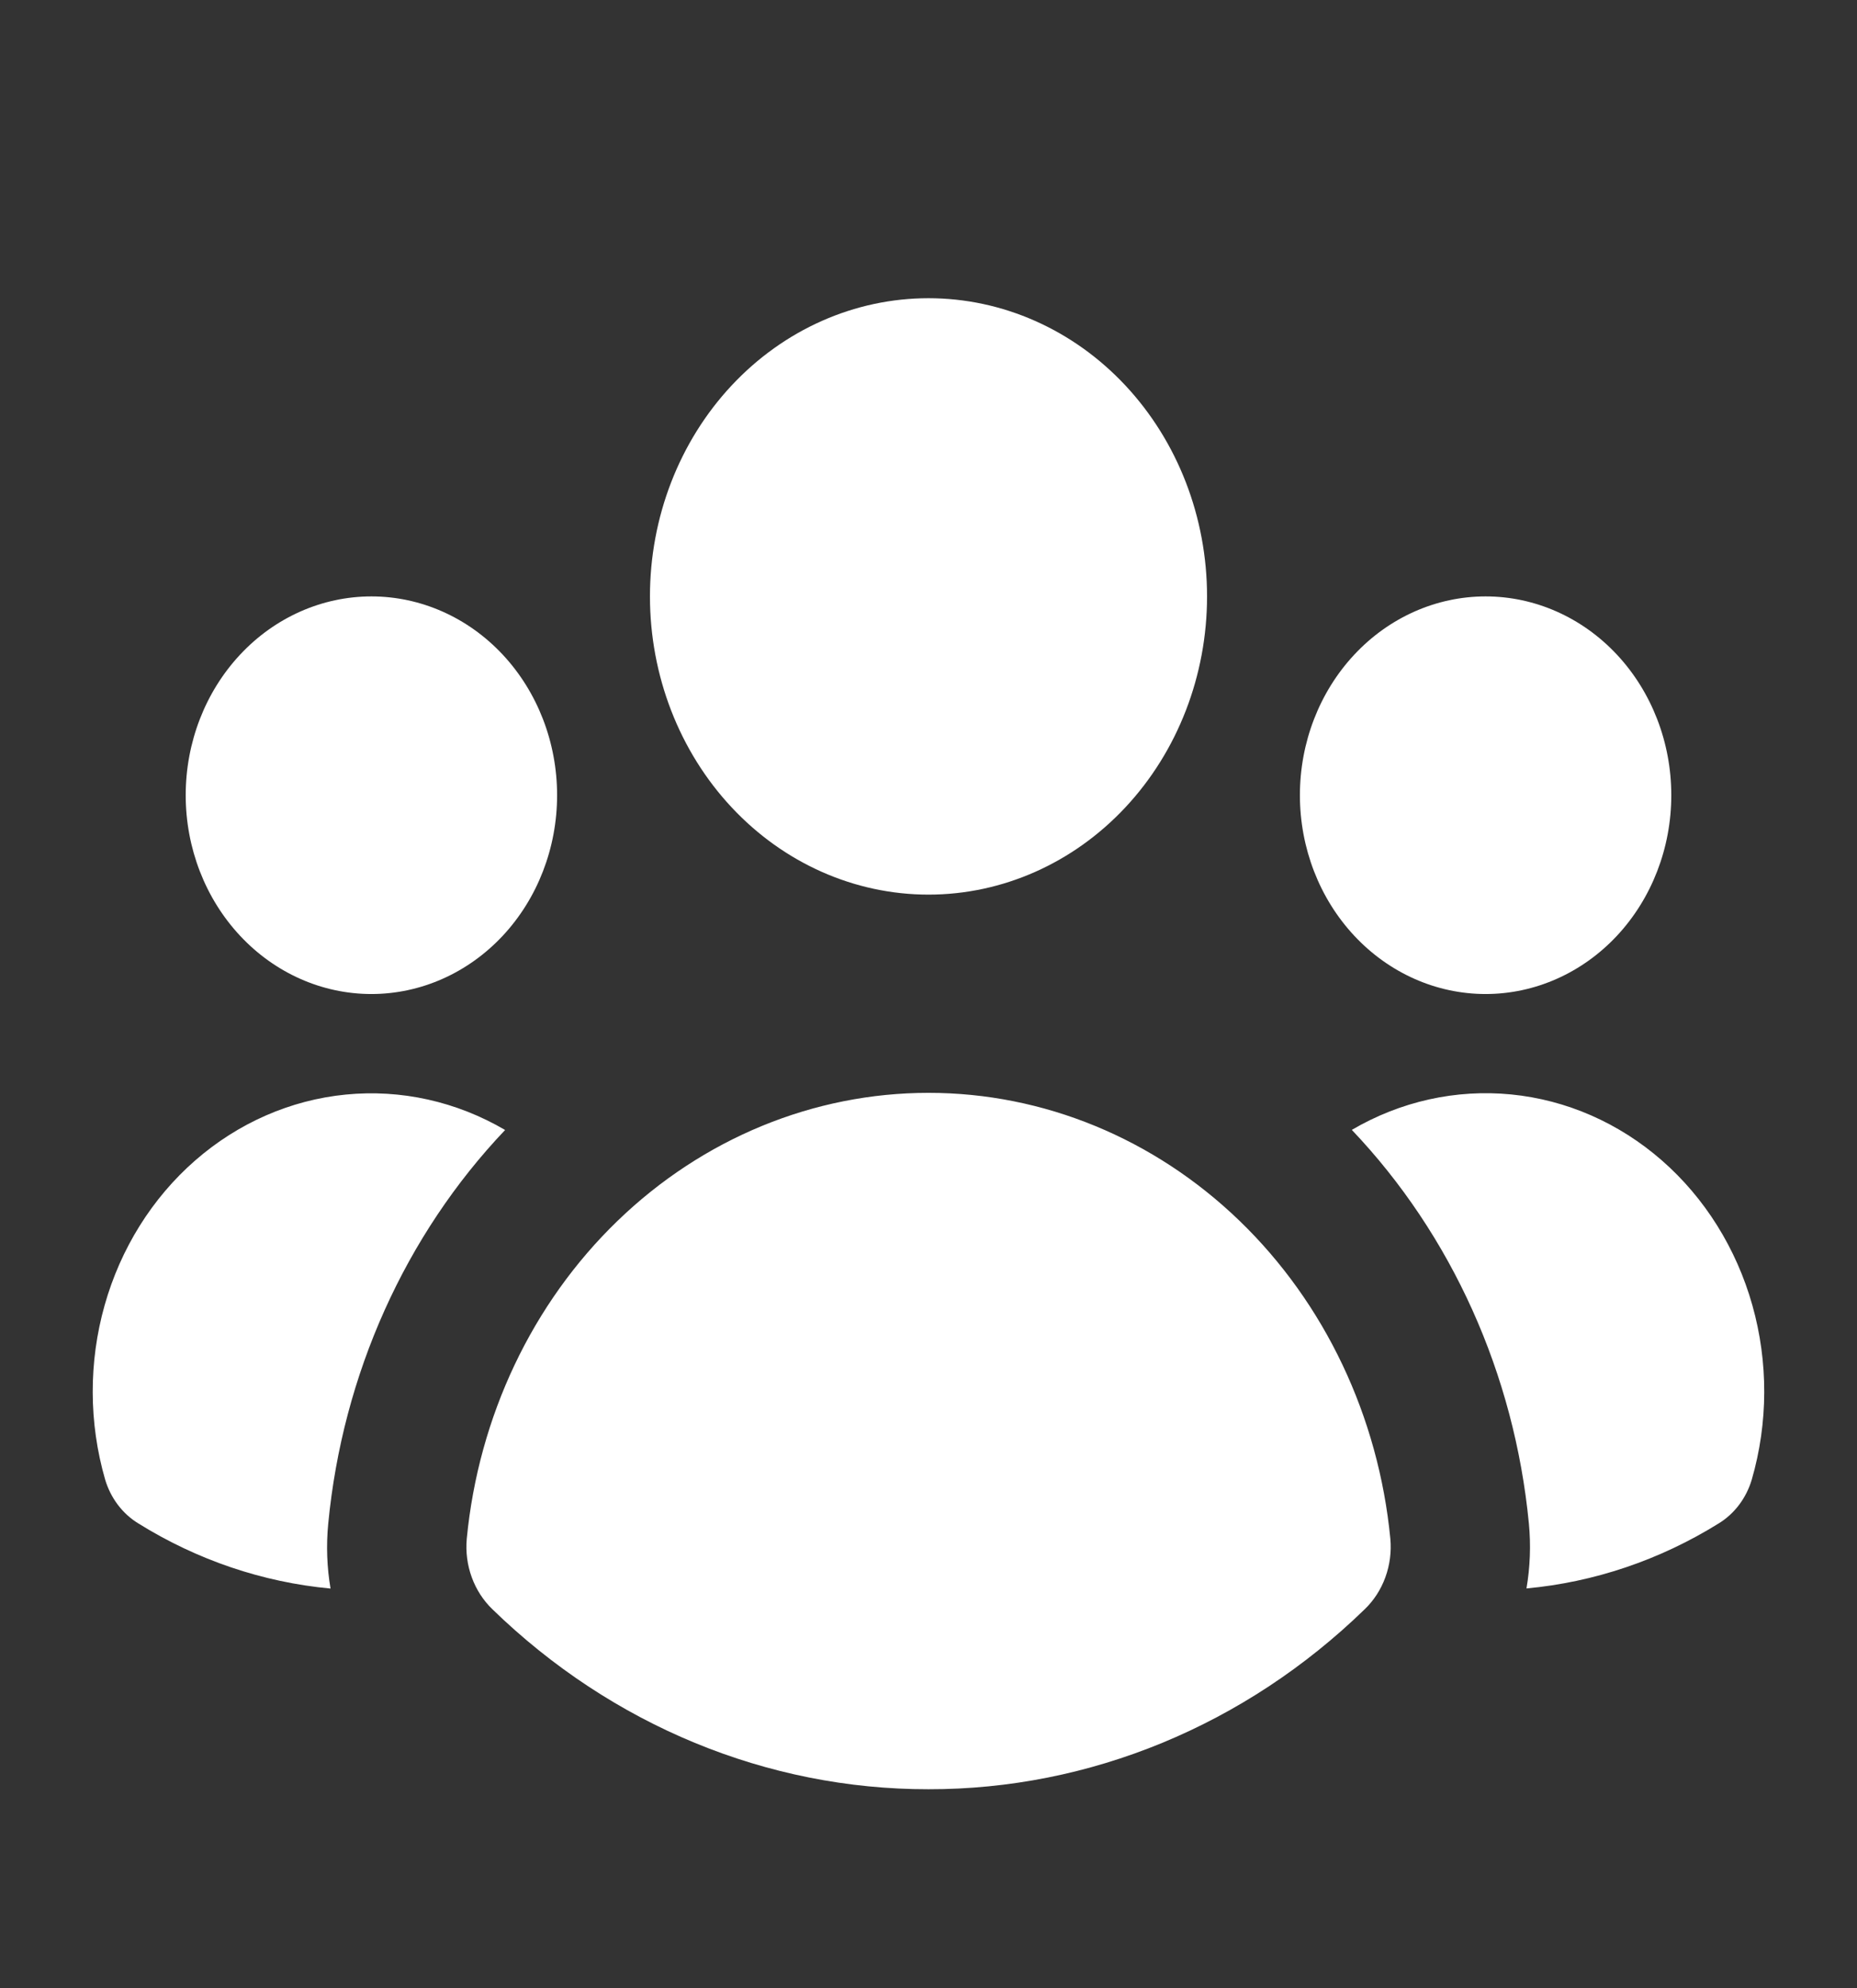 <svg width="71" height="76" viewBox="0 0 71 76" fill="none" xmlns="http://www.w3.org/2000/svg">
<rect x="0" y="0" width="71" height="76" fill="#333333" stroke="none"/>
<path d="M35.5 34.2C38.325 34.2 41.034 32.999 43.031 30.861C45.028 28.723 46.15 25.823 46.15 22.8C46.15 19.776 45.028 16.877 43.031 14.739C41.034 12.601 38.325 11.4 35.5 11.4C32.676 11.4 29.967 12.601 27.97 14.739C25.972 16.877 24.85 19.776 24.85 22.8C24.85 25.823 25.972 28.723 27.97 30.861C29.967 32.999 32.676 34.2 35.5 34.2ZM21.3 30.4C21.3 32.416 20.552 34.349 19.221 35.774C17.889 37.199 16.083 38 14.2 38C12.317 38 10.511 37.199 9.18 35.774C7.848 34.349 7.1 32.416 7.1 30.4C7.1 28.384 7.848 26.451 9.18 25.026C10.511 23.601 12.317 22.8 14.2 22.8C16.083 22.8 17.889 23.601 19.221 25.026C20.552 26.451 21.3 28.384 21.3 30.4ZM5.29 58.239C4.684 57.87 4.23 57.27 4.019 56.559C3.393 54.391 3.387 52.072 4 49.899C4.613 47.726 5.818 45.799 7.461 44.364C9.104 42.929 11.109 42.051 13.22 41.844C15.332 41.636 17.453 42.108 19.312 43.198C15.491 47.218 13.1 52.538 12.55 58.242C12.468 59.086 12.5 59.922 12.638 60.728C10.047 60.488 7.538 59.638 5.29 58.239ZM58.362 60.724C60.953 60.485 63.462 59.637 65.711 58.239C66.316 57.869 66.768 57.27 66.978 56.559C67.605 54.39 67.612 52.071 66.999 49.897C66.386 47.724 65.181 45.796 63.539 44.361C61.896 42.925 59.89 42.047 57.778 41.839C55.666 41.632 53.544 42.103 51.685 43.194C55.509 47.214 57.904 52.536 58.455 58.242C58.534 59.071 58.503 59.908 58.362 60.728V60.724ZM63.9 30.4C63.9 32.416 63.152 34.349 61.821 35.774C60.489 37.199 58.683 38 56.8 38C54.917 38 53.111 37.199 51.78 35.774C50.448 34.349 49.7 32.416 49.7 30.4C49.7 28.384 50.448 26.451 51.78 25.026C53.111 23.601 54.917 22.8 56.8 22.8C58.683 22.8 60.489 23.601 61.821 25.026C63.152 26.451 63.9 28.384 63.9 30.4ZM18.829 61.522C18.479 61.186 18.208 60.767 18.037 60.298C17.866 59.83 17.801 59.325 17.846 58.824C18.298 54.148 20.353 49.817 23.614 46.669C26.875 43.52 31.11 41.778 35.502 41.778C39.894 41.778 44.129 43.52 47.391 46.669C50.652 49.817 52.706 54.148 53.158 58.824C53.204 59.325 53.138 59.83 52.967 60.299C52.797 60.767 52.525 61.187 52.175 61.522C47.61 65.956 41.664 68.409 35.5 68.4C29.337 68.408 23.393 65.956 18.829 61.522Z" fill="white"/>
</svg>
